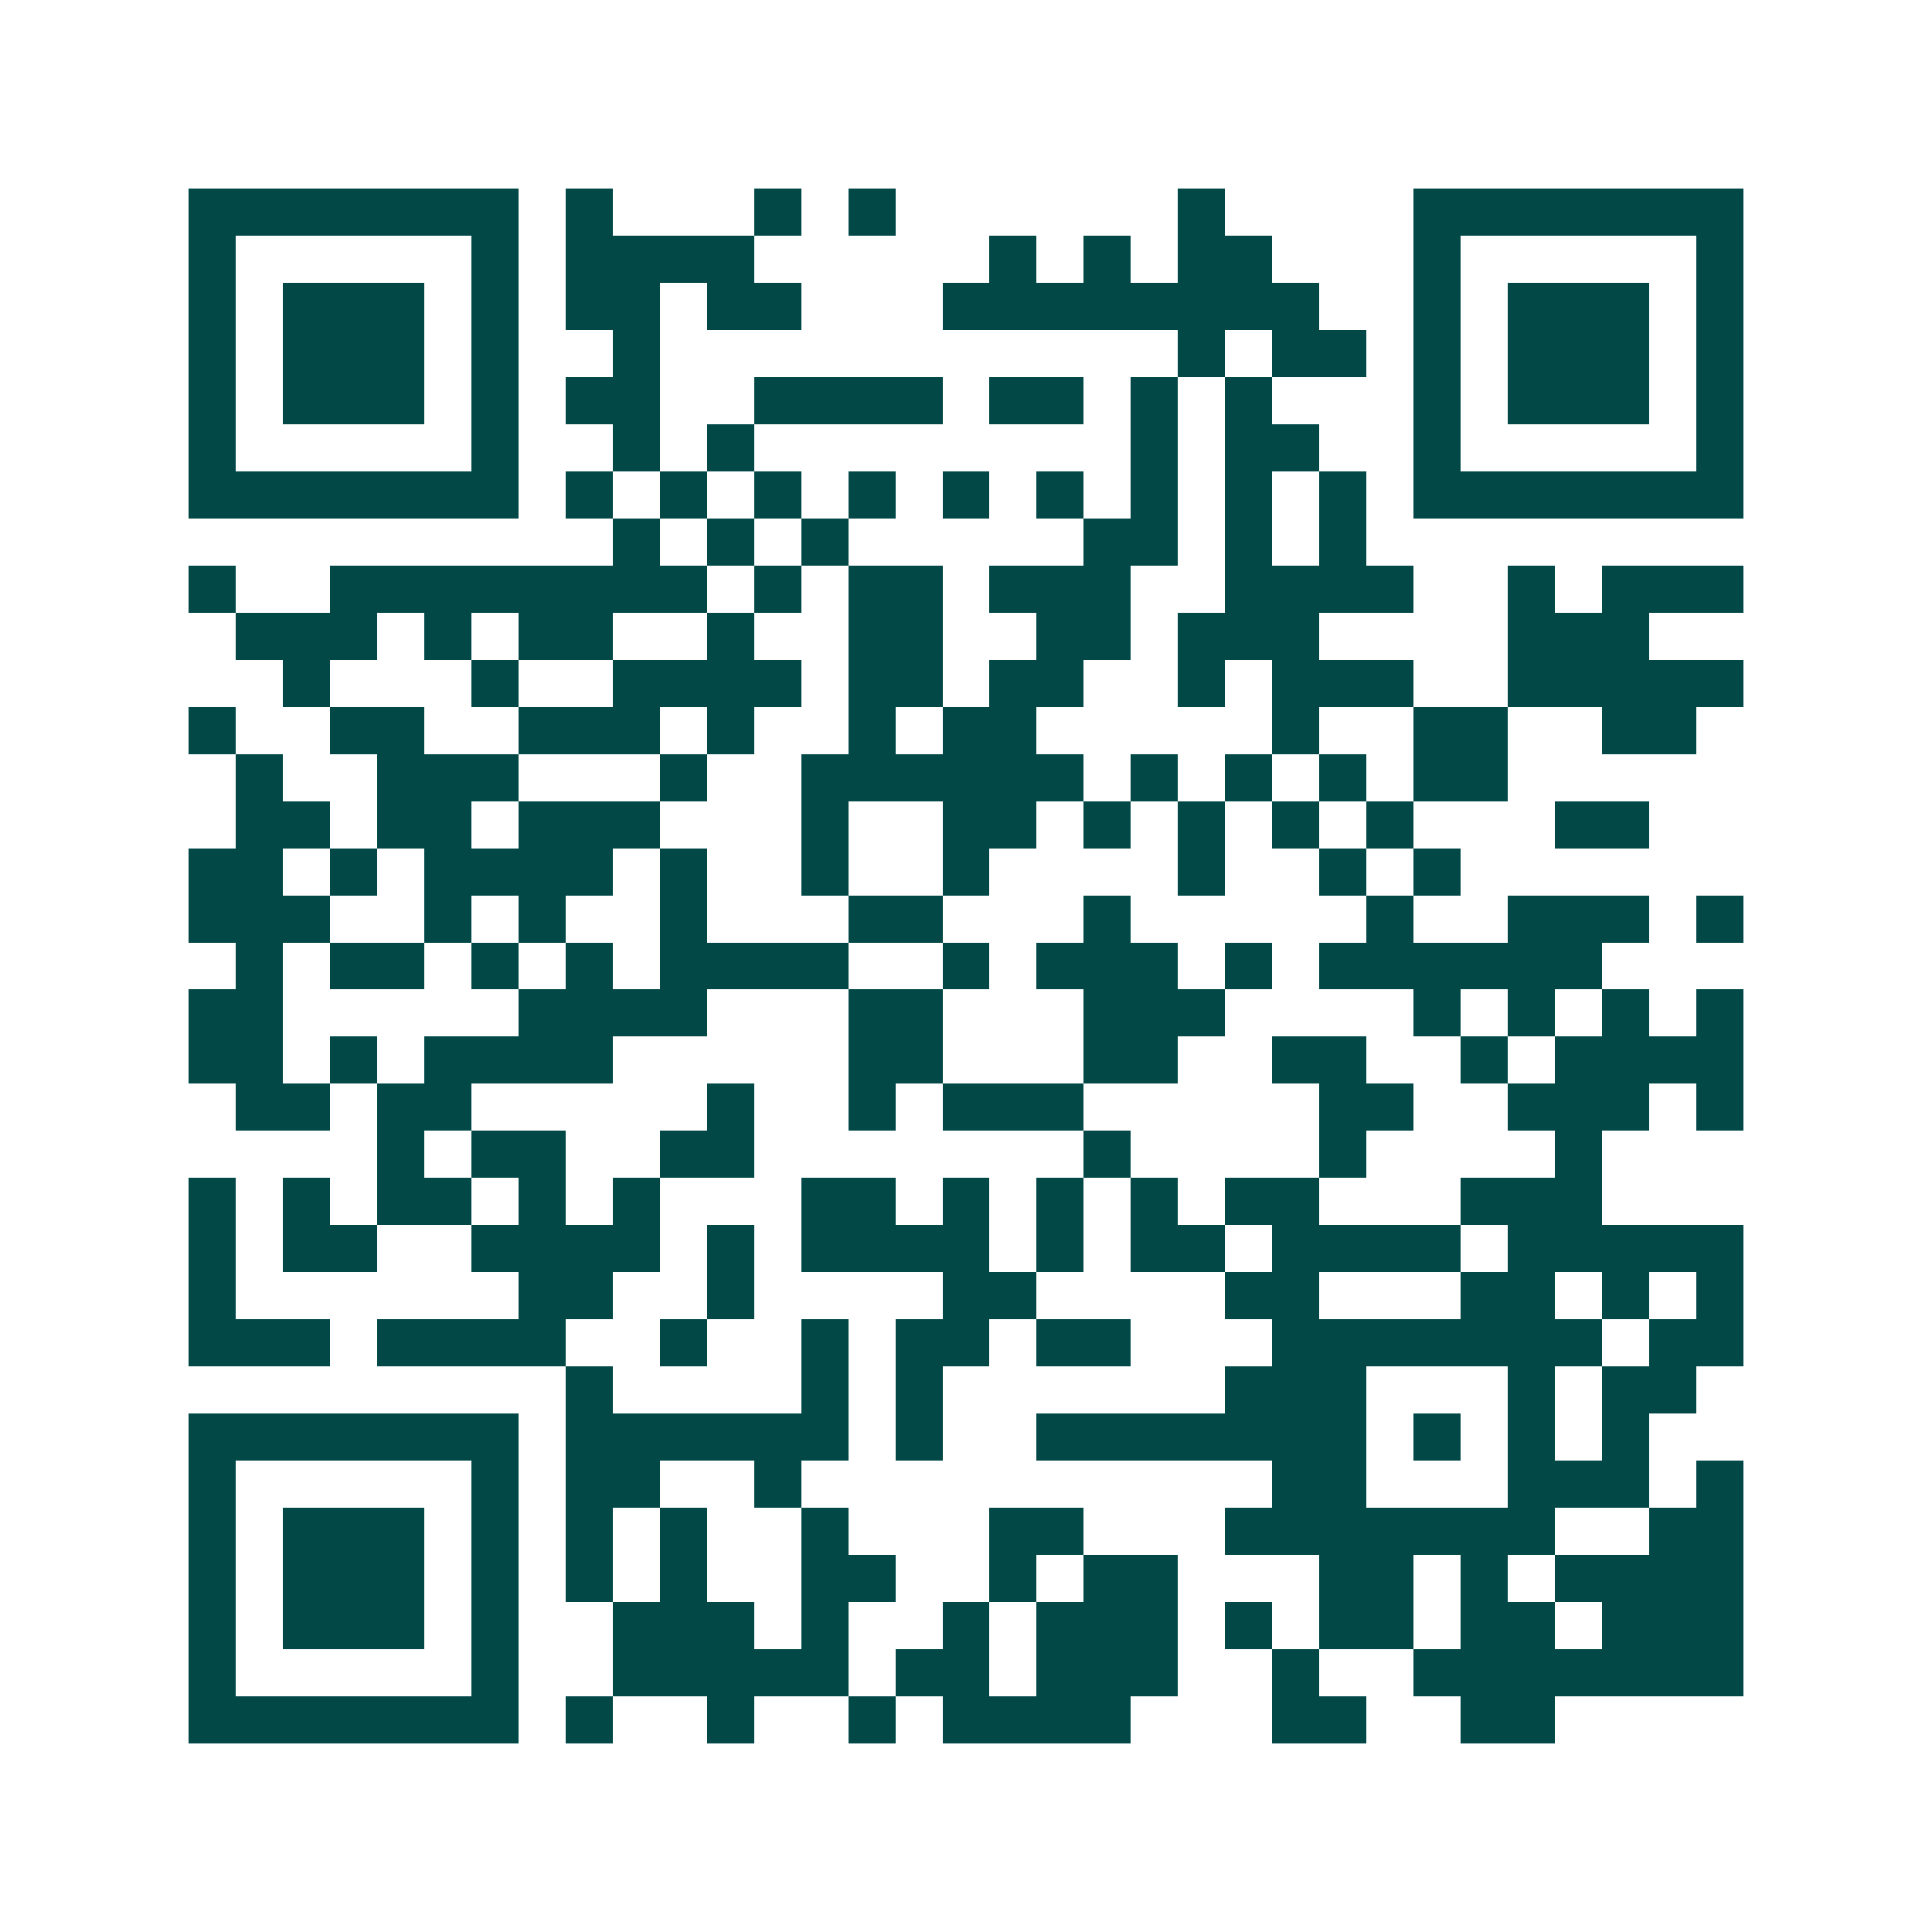 <svg xmlns="http://www.w3.org/2000/svg" width="200" height="200" viewBox="0 0 41 41" shape-rendering="crispEdges"><path fill="#ffffff" d="M0 0h41v41H0z"/><path stroke="#014847" d="M4 4.5h7m1 0h1m3 0h1m1 0h1m6 0h1m4 0h7M4 5.5h1m5 0h1m1 0h4m5 0h1m1 0h1m1 0h2m3 0h1m5 0h1M4 6.5h1m1 0h3m1 0h1m1 0h2m1 0h2m3 0h8m2 0h1m1 0h3m1 0h1M4 7.5h1m1 0h3m1 0h1m2 0h1m11 0h1m1 0h2m1 0h1m1 0h3m1 0h1M4 8.5h1m1 0h3m1 0h1m1 0h2m2 0h4m1 0h2m1 0h1m1 0h1m3 0h1m1 0h3m1 0h1M4 9.5h1m5 0h1m2 0h1m1 0h1m8 0h1m1 0h2m2 0h1m5 0h1M4 10.5h7m1 0h1m1 0h1m1 0h1m1 0h1m1 0h1m1 0h1m1 0h1m1 0h1m1 0h1m1 0h7M13 11.5h1m1 0h1m1 0h1m5 0h2m1 0h1m1 0h1M4 12.5h1m2 0h8m1 0h1m1 0h2m1 0h3m2 0h4m2 0h1m1 0h3M5 13.5h3m1 0h1m1 0h2m2 0h1m2 0h2m2 0h2m1 0h3m4 0h3M6 14.5h1m3 0h1m2 0h4m1 0h2m1 0h2m2 0h1m1 0h3m2 0h5M4 15.5h1m2 0h2m2 0h3m1 0h1m2 0h1m1 0h2m5 0h1m2 0h2m2 0h2M5 16.5h1m2 0h3m3 0h1m2 0h6m1 0h1m1 0h1m1 0h1m1 0h2M5 17.5h2m1 0h2m1 0h3m3 0h1m2 0h2m1 0h1m1 0h1m1 0h1m1 0h1m3 0h2M4 18.5h2m1 0h1m1 0h4m1 0h1m2 0h1m2 0h1m4 0h1m2 0h1m1 0h1M4 19.5h3m2 0h1m1 0h1m2 0h1m3 0h2m3 0h1m5 0h1m2 0h3m1 0h1M5 20.5h1m1 0h2m1 0h1m1 0h1m1 0h4m2 0h1m1 0h3m1 0h1m1 0h6M4 21.5h2m5 0h4m3 0h2m3 0h3m4 0h1m1 0h1m1 0h1m1 0h1M4 22.5h2m1 0h1m1 0h4m5 0h2m3 0h2m2 0h2m2 0h1m1 0h4M5 23.5h2m1 0h2m5 0h1m2 0h1m1 0h3m5 0h2m2 0h3m1 0h1M8 24.5h1m1 0h2m2 0h2m7 0h1m4 0h1m4 0h1M4 25.5h1m1 0h1m1 0h2m1 0h1m1 0h1m3 0h2m1 0h1m1 0h1m1 0h1m1 0h2m3 0h3M4 26.5h1m1 0h2m2 0h4m1 0h1m1 0h4m1 0h1m1 0h2m1 0h4m1 0h5M4 27.5h1m6 0h2m2 0h1m4 0h2m4 0h2m3 0h2m1 0h1m1 0h1M4 28.5h3m1 0h4m2 0h1m2 0h1m1 0h2m1 0h2m3 0h7m1 0h2M12 29.5h1m4 0h1m1 0h1m6 0h3m3 0h1m1 0h2M4 30.5h7m1 0h6m1 0h1m2 0h7m1 0h1m1 0h1m1 0h1M4 31.5h1m5 0h1m1 0h2m2 0h1m10 0h2m3 0h3m1 0h1M4 32.5h1m1 0h3m1 0h1m1 0h1m1 0h1m2 0h1m3 0h2m3 0h7m2 0h2M4 33.5h1m1 0h3m1 0h1m1 0h1m1 0h1m2 0h2m2 0h1m1 0h2m3 0h2m1 0h1m1 0h4M4 34.5h1m1 0h3m1 0h1m2 0h3m1 0h1m2 0h1m1 0h3m1 0h1m1 0h2m1 0h2m1 0h3M4 35.5h1m5 0h1m2 0h5m1 0h2m1 0h3m2 0h1m2 0h7M4 36.5h7m1 0h1m2 0h1m2 0h1m1 0h4m3 0h2m2 0h2"/></svg>
